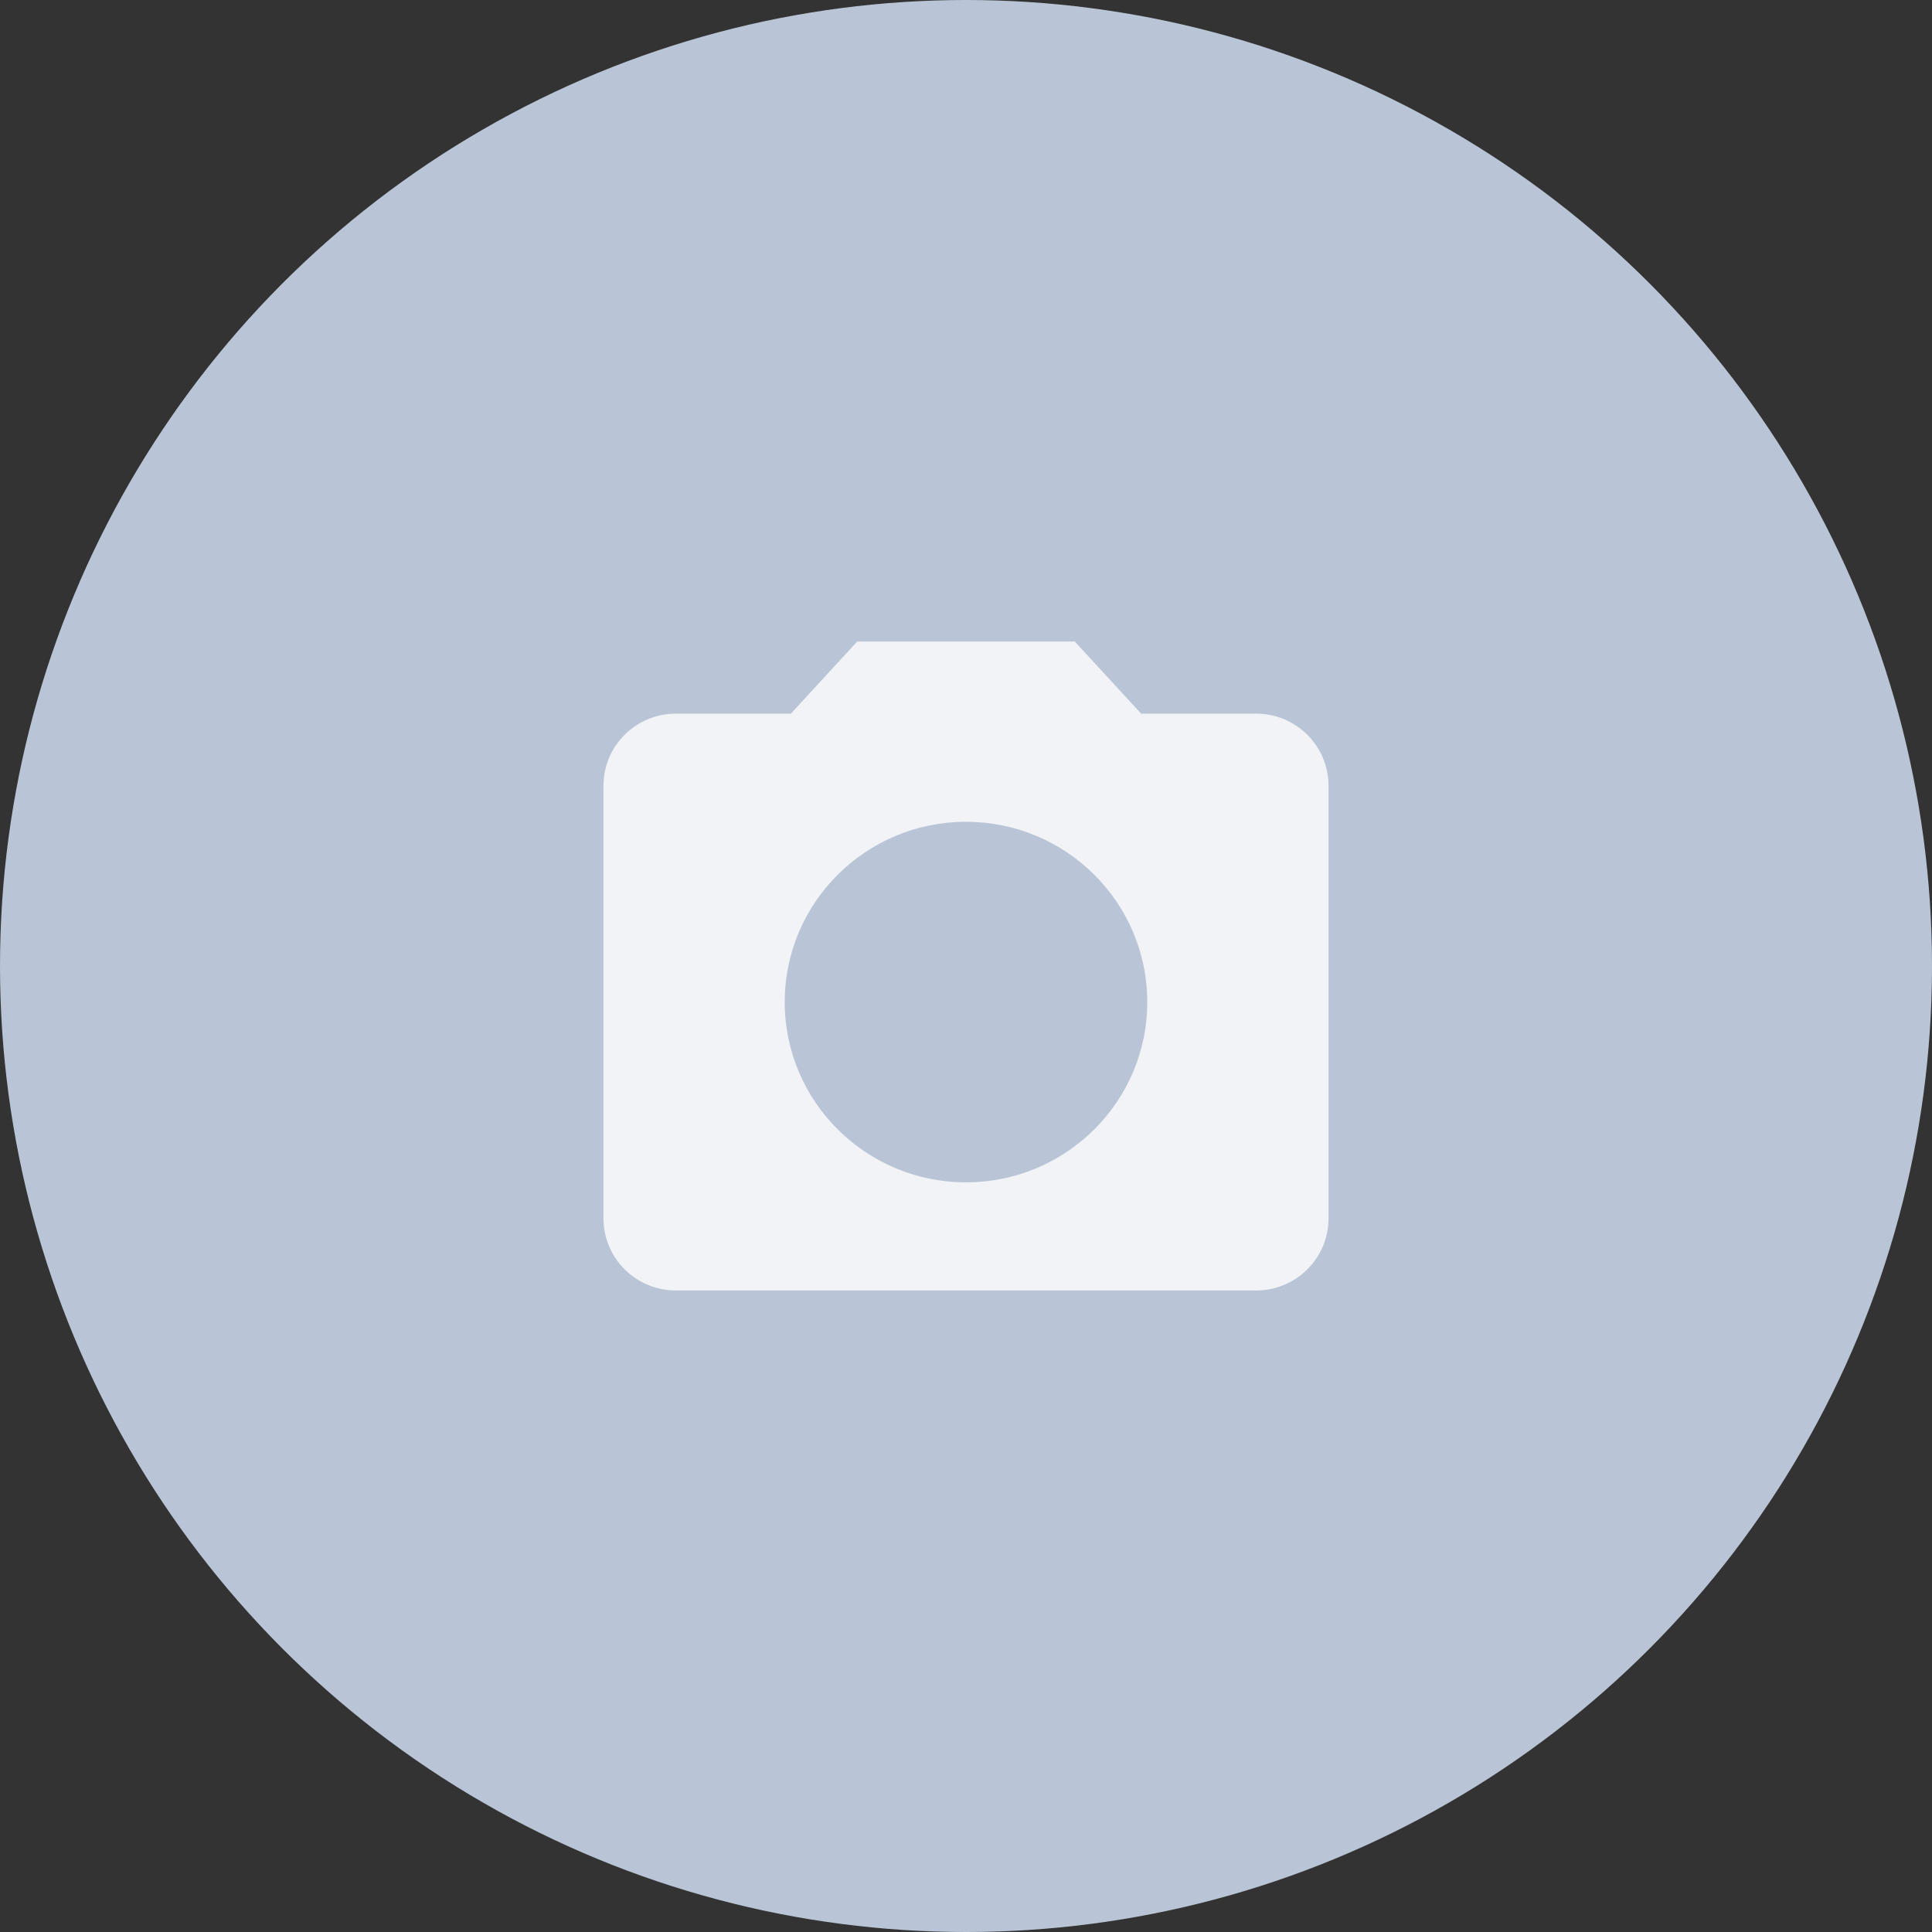 <?xml version="1.0" encoding="UTF-8"?>
<svg width="45px" height="45px" viewBox="0 0 45 45" version="1.1" xmlns="http://www.w3.org/2000/svg" xmlns:xlink="http://www.w3.org/1999/xlink">
    <rect x="0" y="0" width="45" height="45" fill="#333333" stroke="none"/>
    <!-- Generator: Sketch 51.1 (57501) - http://www.bohemiancoding.com/sketch -->
    <title>Group 4</title>
    <desc>Created with Sketch.</desc>
    <defs>
        <circle id="path-1" cx="22.5" cy="22.5" r="22.5"></circle>
    </defs>
    <g id="Page-1" stroke="none" stroke-width="1" fill="none" fill-rule="evenodd">
        <g id="LOCUM---Sign-Up---Your-Details---20-July-2018" transform="translate(-249, -705)">
            <g id="Group-9" transform="translate(108, 187)">
                <g id="Invoices">
                    <g id="Group-27-Copy-2" transform="translate(141, 491)">
                        <g id="Group-4" transform="translate(0, 27)">
                            <mask id="mask-2" fill="white">
                                <use xlink:href="#path-1"></use>
                            </mask>
                            <use id="Mask" fill="#B9C5D6" xlink:href="#path-1"></use>
                            <path d="M22.5,27.539 C20.169,27.539 18.278,25.658 18.278,23.34 C18.278,21.022 20.169,19.141 22.5,19.141 C24.831,19.141 26.722,21.022 26.722,23.34 C26.722,25.658 24.831,27.539 22.5,27.539 Z M19.967,14.942 L18.421,16.622 L15.745,16.622 C14.811,16.622 14.056,17.373 14.056,18.301 L14.056,28.378 C14.056,29.306 14.811,30.058 15.745,30.058 L29.255,30.058 C30.189,30.058 30.944,29.306 30.944,28.378 L30.944,18.301 C30.944,17.373 30.189,16.622 29.255,16.622 L26.579,16.622 L25.033,14.942 L19.967,14.942 Z" id="Fill-3" fill="#F1F3F6" mask="url(#mask-2)"></path>
                        </g>
                    </g>
                </g>
            </g>
        </g>
    </g>
</svg>